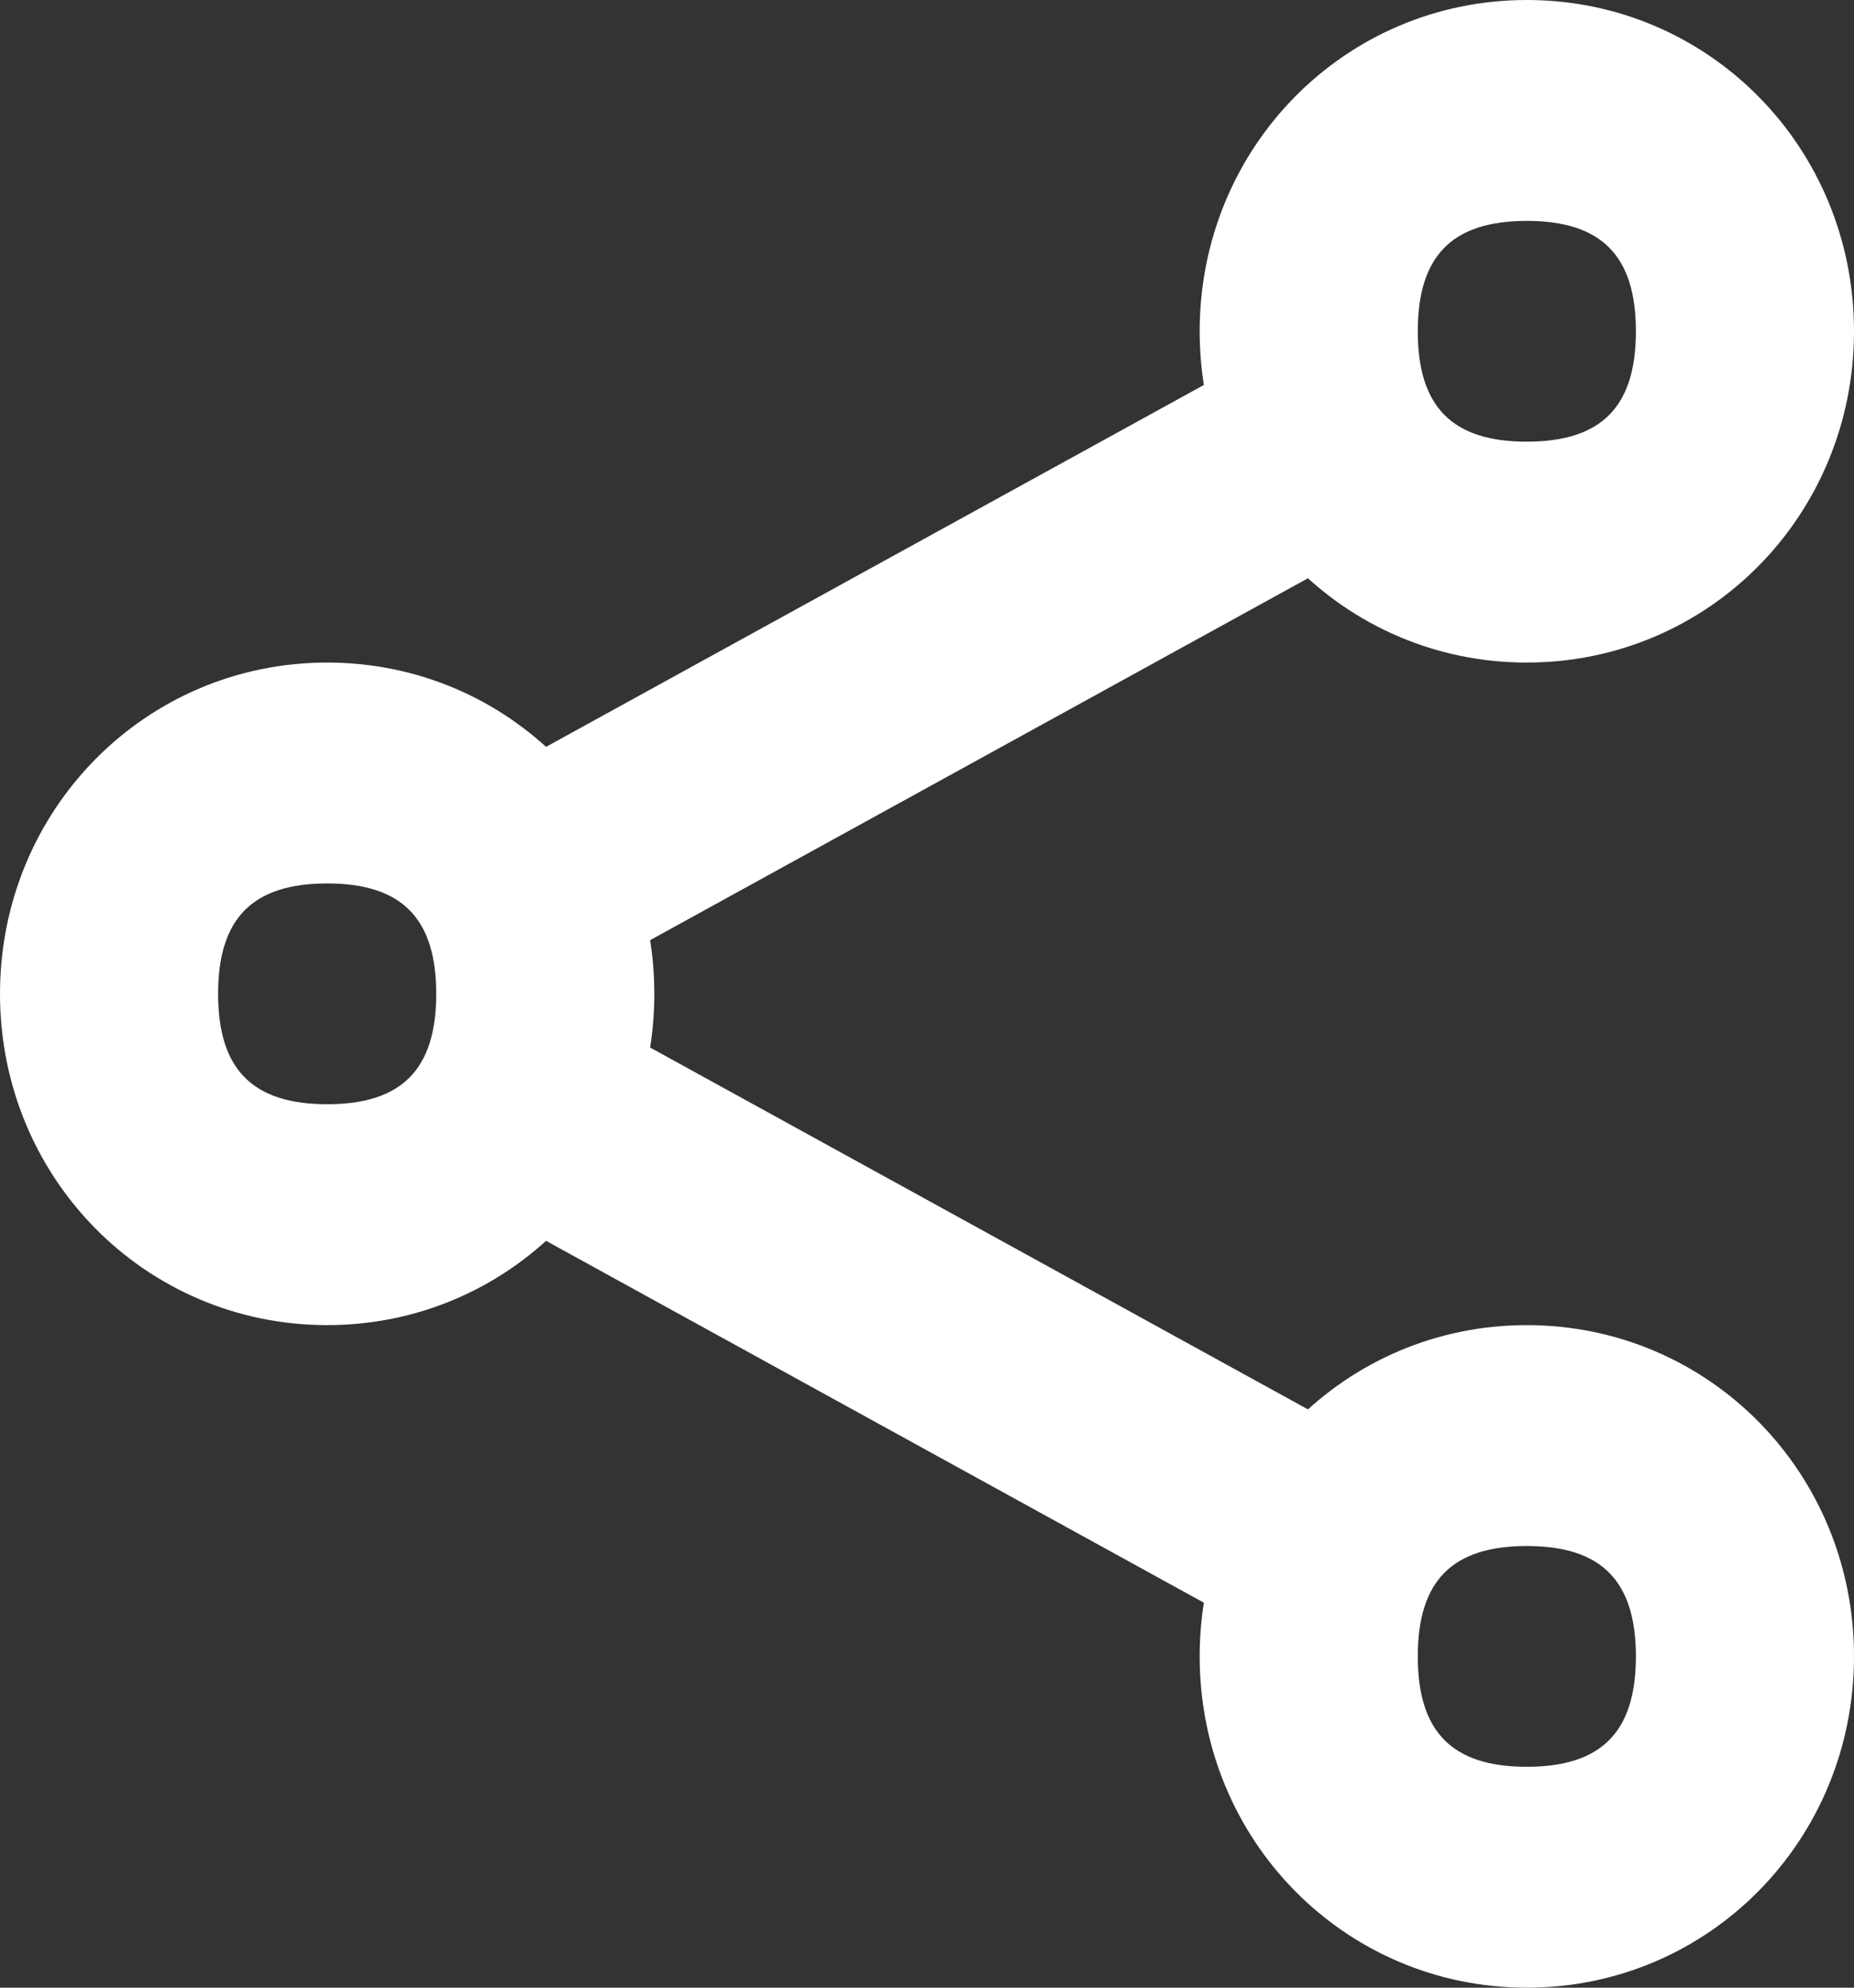 <svg width="14" height="15" viewBox="0 0 14 15" fill="none" xmlns="http://www.w3.org/2000/svg">
<rect x="0" y="0" width="14" height="15" fill="#333333" stroke="none"/>
<path d="M2.471 6.667C3.034 6.667 3.294 6.93 3.294 7.5C3.294 8.07 3.034 8.333 2.471 8.333C1.907 8.333 1.647 8.07 1.647 7.5C1.647 6.93 1.907 6.667 2.471 6.667ZM2.471 5C1.098 5 1.52588e-05 6.111 1.52588e-05 7.5C1.52588e-05 8.889 1.098 10 2.471 10C3.843 10 4.941 8.889 4.941 7.5C4.941 6.111 3.843 5 2.471 5ZM11.529 1.667C12.093 1.667 12.353 1.93 12.353 2.5C12.353 3.07 12.093 3.333 11.529 3.333C10.966 3.333 10.706 3.07 10.706 2.5C10.706 1.93 10.966 1.667 11.529 1.667ZM11.529 0C10.157 0 9.059 1.111 9.059 2.5C9.059 3.889 10.157 5 11.529 5C12.902 5 14 3.889 14 2.5C14 1.111 12.902 0 11.529 0ZM11.529 11.667C12.093 11.667 12.353 11.93 12.353 12.5C12.353 13.07 12.093 13.333 11.529 13.333C10.966 13.333 10.706 13.07 10.706 12.5C10.706 11.93 10.966 11.667 11.529 11.667ZM11.529 10C10.157 10 9.059 11.111 9.059 12.5C9.059 13.889 10.157 15 11.529 15C12.902 15 14 13.889 14 12.5C14 11.111 12.902 10 11.529 10ZM10.475 10.965L4.305 7.573L3.525 9.035L9.695 12.427L10.475 10.965ZM4.305 7.427L10.475 4.035L9.695 2.573L3.525 5.965L4.305 7.427Z" fill="white"/>
</svg>
